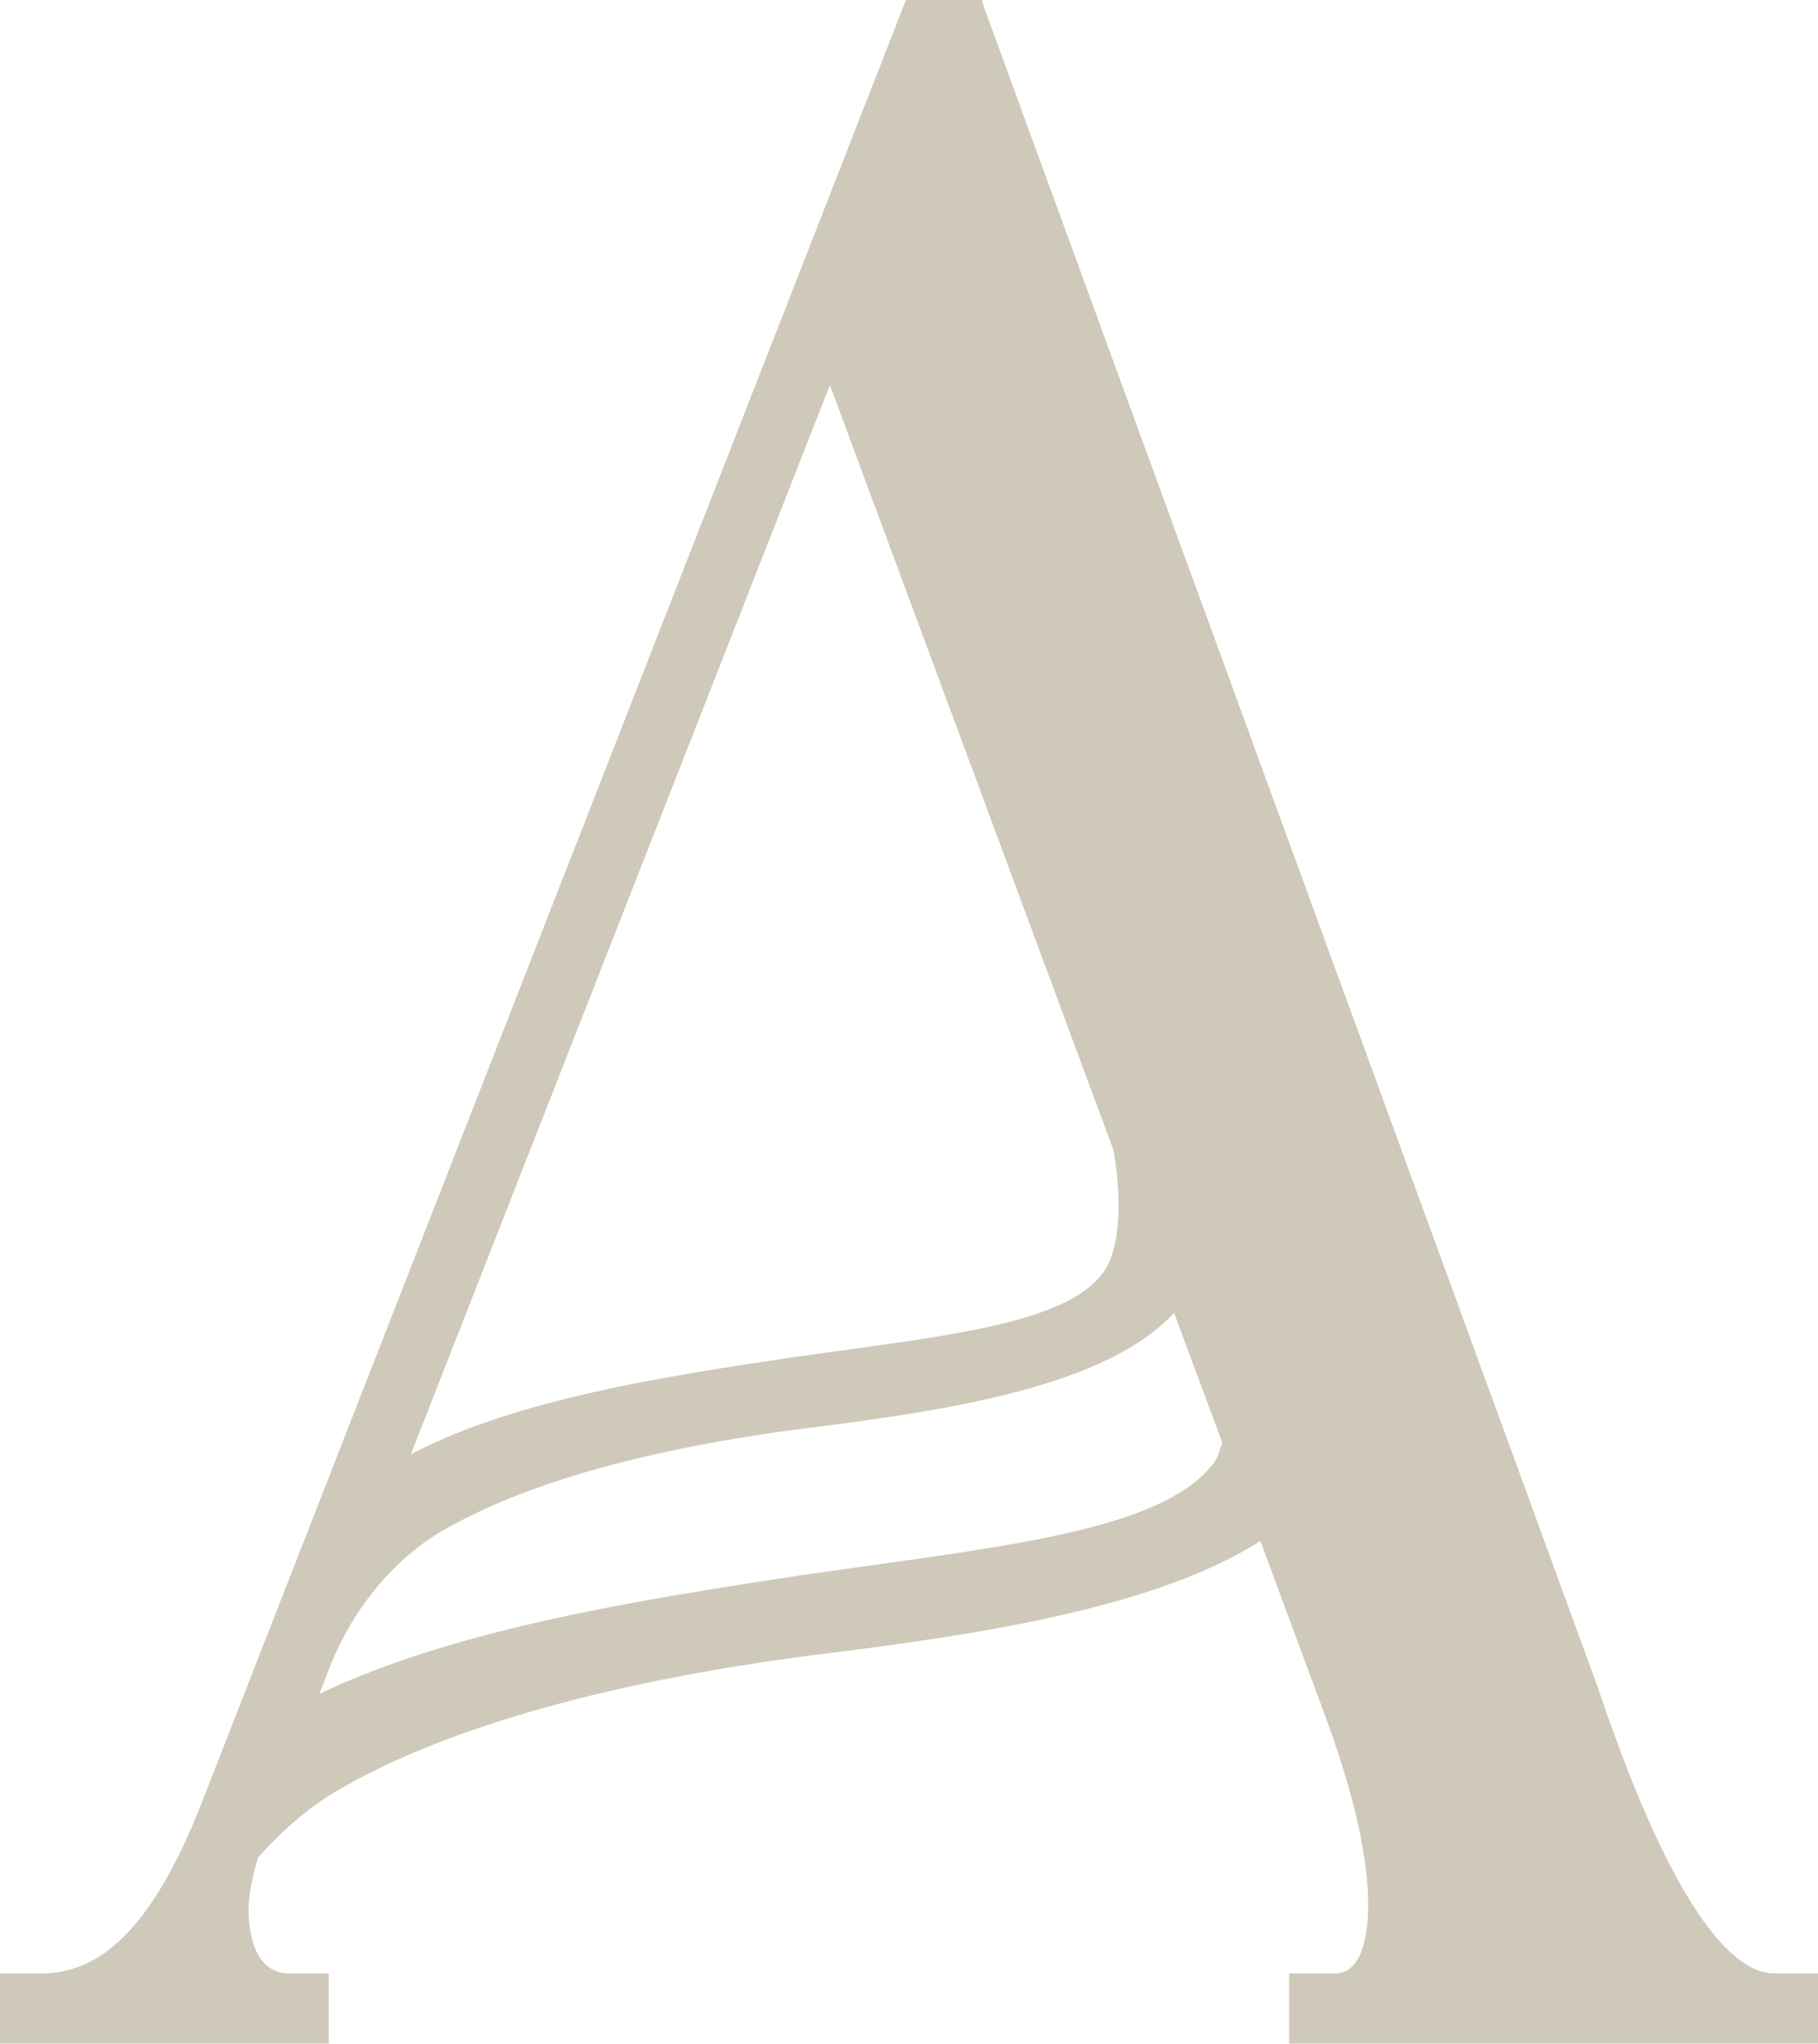 <?xml version="1.0" encoding="UTF-8"?> <svg xmlns="http://www.w3.org/2000/svg" id="b" viewBox="0 0 270.76 304.39"><g id="c"><path d="M198.87,293.93h-6.88v10.45h78.78v-10.45h-6.58c-5.35,0-14.38-7.38-26.16-42.43L146.55,1.08l-.31-1.08h-11.32L30.44,267.49c-6.88,17.99-14.53,26.44-24.17,26.44H0v10.45h48.95v-10.45h-5.81c-5.51,0-6.12-6.61-6.12-9.53,0-2.3.61-4.92,1.38-7.69,3.82-4.3,8.26-8.15,13.16-10.76,10.86-6.15,31.97-14.61,70.22-19.52,25.39-3.08,50.79-7.23,65.93-16.91l10.25,27.67c3.82,10.76,5.81,19.68,5.81,26.6,0,2.46-.31,10.15-4.9,10.15ZM123.6,57.34l42.22,113.92s.77,3.84.77,8.15c0,4.61-.77,7.99-2.29,10.15-5.05,6.92-20.35,9.07-39.62,11.68l-6.58.92c-18.51,2.77-41.15,6.15-56.91,14.45L123.6,57.34ZM180.82,217.84c-6.88,9.22-27.08,11.99-52.62,15.53l-8.72,1.23c-23.25,3.54-51.25,7.84-71.9,17.68l1.07-2.77c3.52-9.69,10.25-17.83,18.36-22.14,8.26-4.61,24.02-10.91,52.78-14.61,22.49-2.77,45.13-6.46,55.07-17.22l7.19,19.37c-.46,1.08-.61,2.15-1.22,2.92Z" style="fill:#cfc9b9; stroke-width:0px;"></path></g></svg> 
